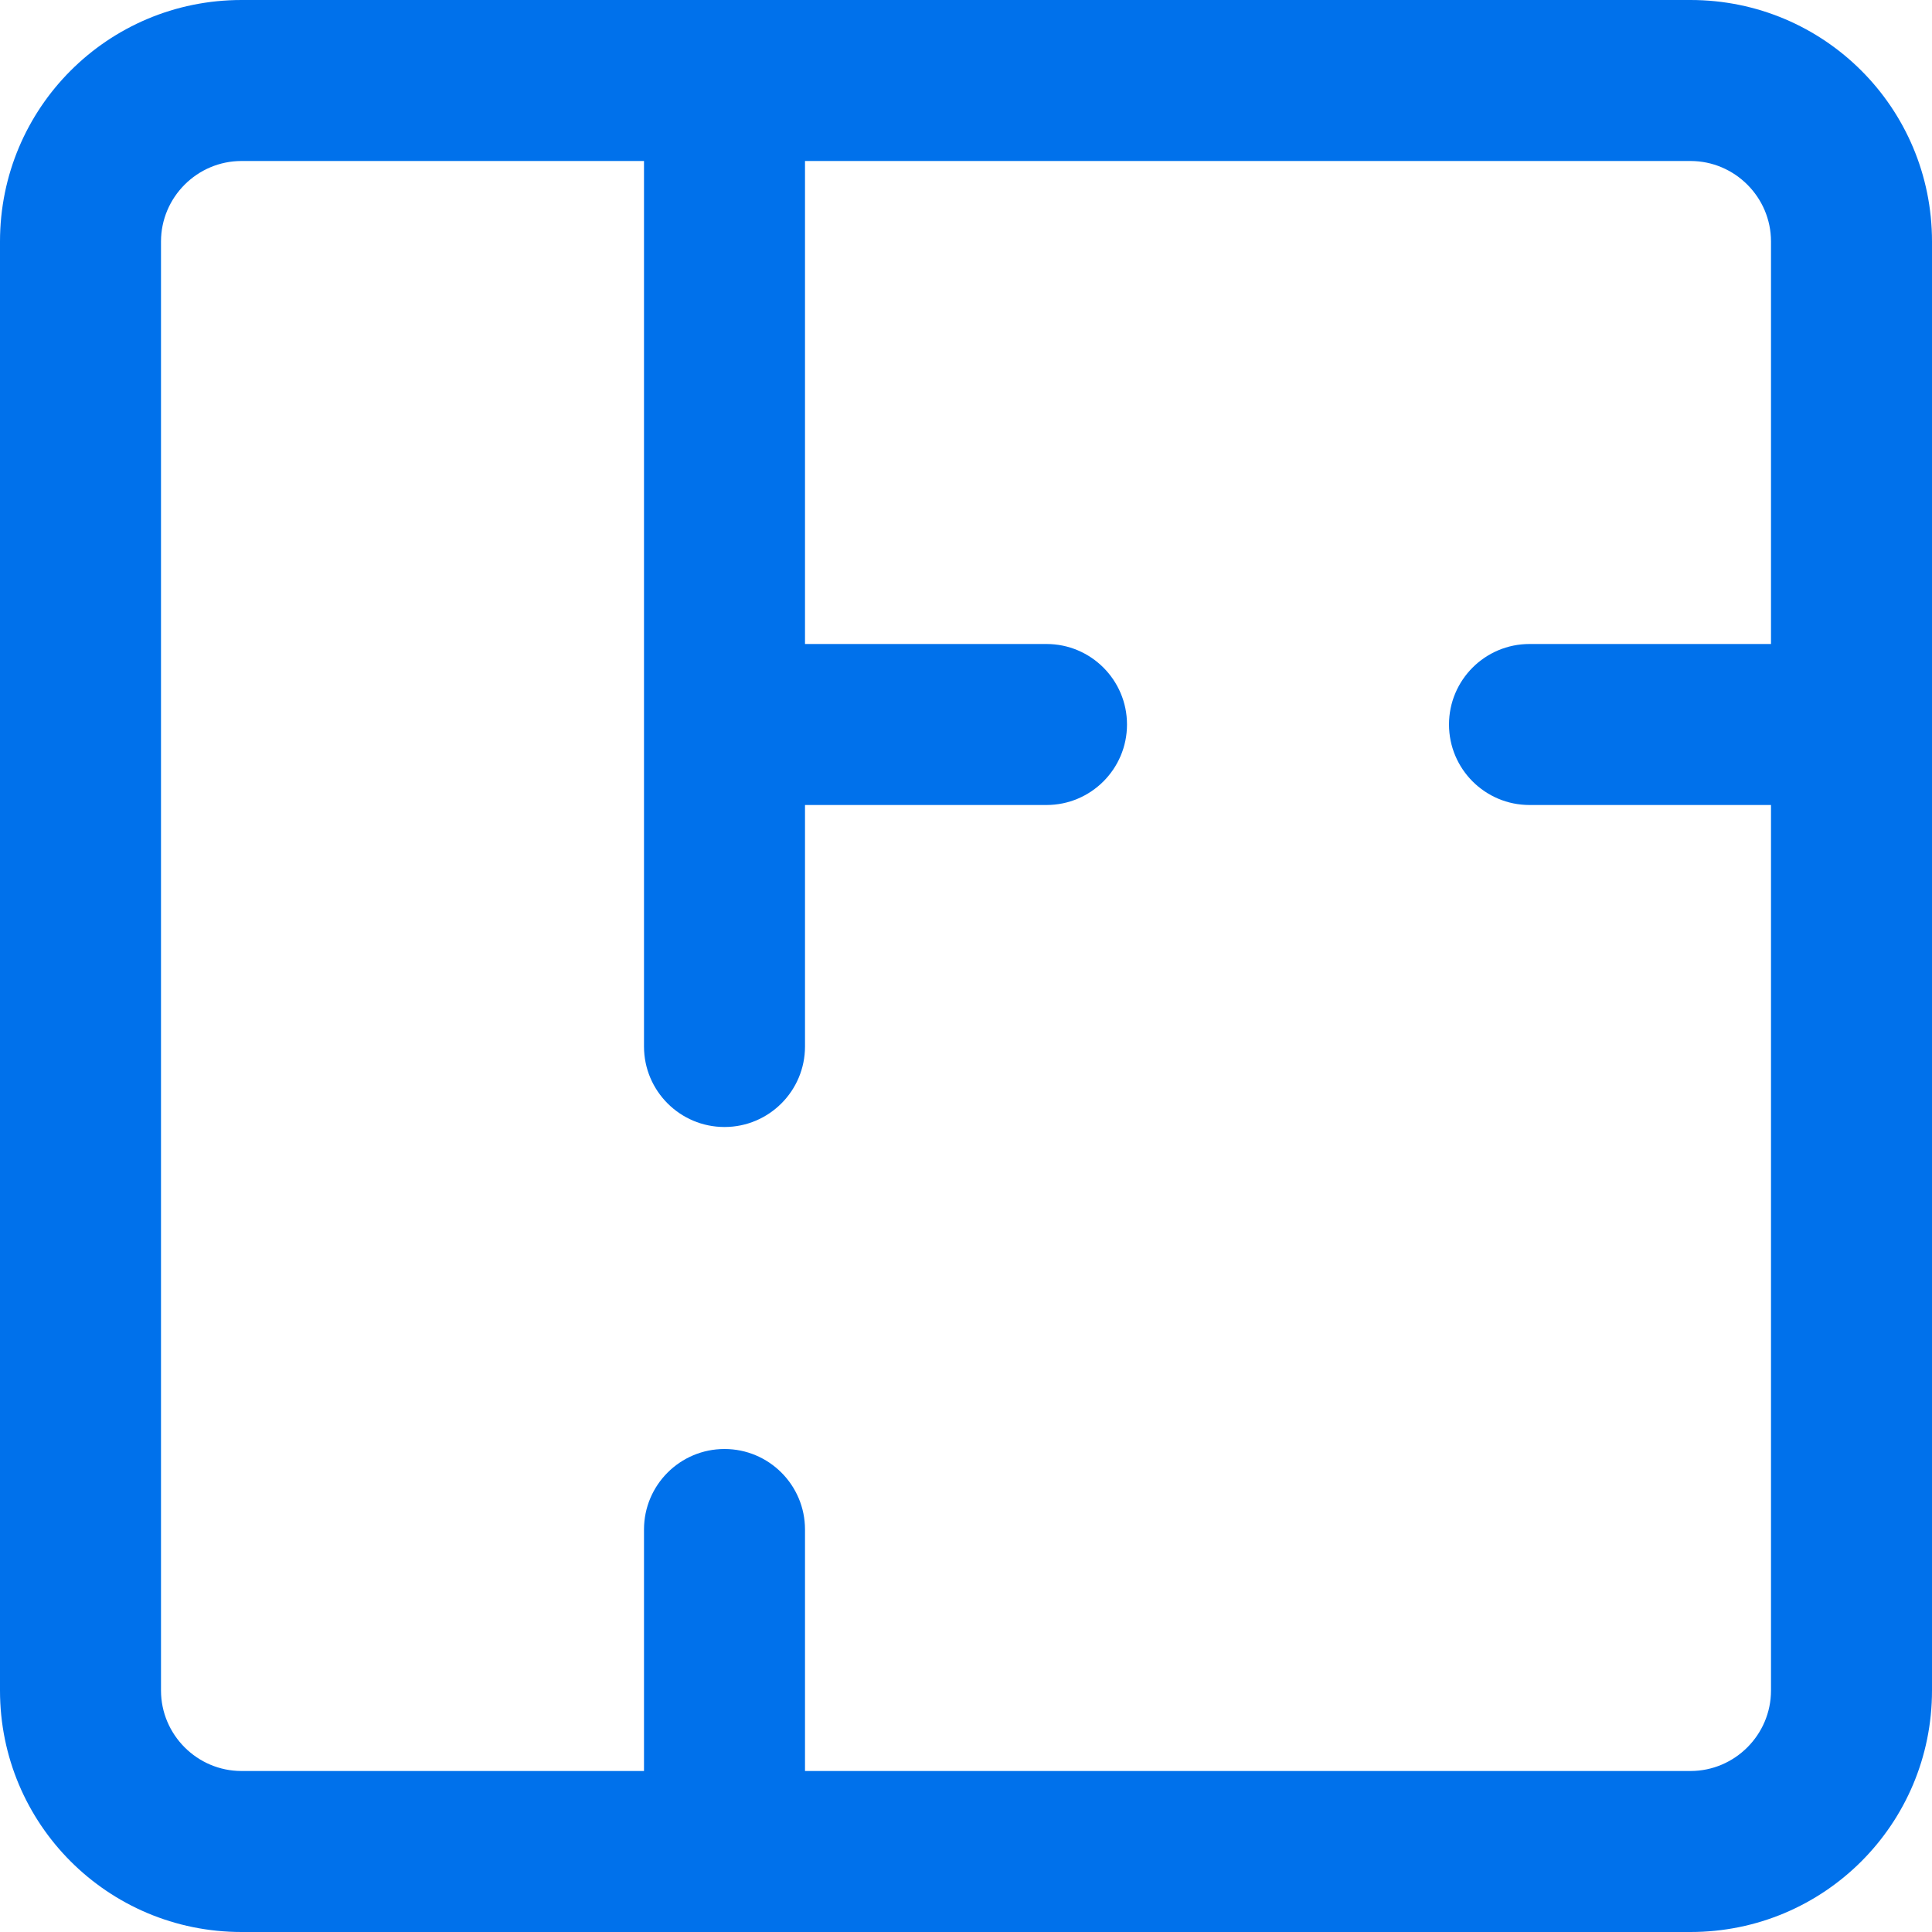 <svg width="24" height="24" viewBox="0 0 24 24" fill="none" xmlns="http://www.w3.org/2000/svg">
<path fill-rule="evenodd" clip-rule="evenodd" d="M21 0H3C1.34 0 0 1.34 0 3V21C0 22.66 1.34 24 3 24H21C22.66 24 24 22.66 24 21V3C24 1.34 22.66 0 21 0ZM21 22H10V19C10 18.448 9.552 18 9 18C8.448 18 8 18.448 8 19V22H3C2.45 22 2 21.55 2 21V3C2 2.45 2.45 2 3 2H8V13C8 13.552 8.448 14 9 14C9.552 14 10 13.552 10 13V10H13C13.552 10 14 9.552 14 9C14 8.448 13.552 8 13 8H10V2H21C21.55 2 22 2.45 22 3V8H19C18.448 8 18 8.448 18 9C18 9.552 18.448 10 19 10H22V21C22 21.55 21.55 22 21 22Z" fill="#0071EB"/>
</svg>
